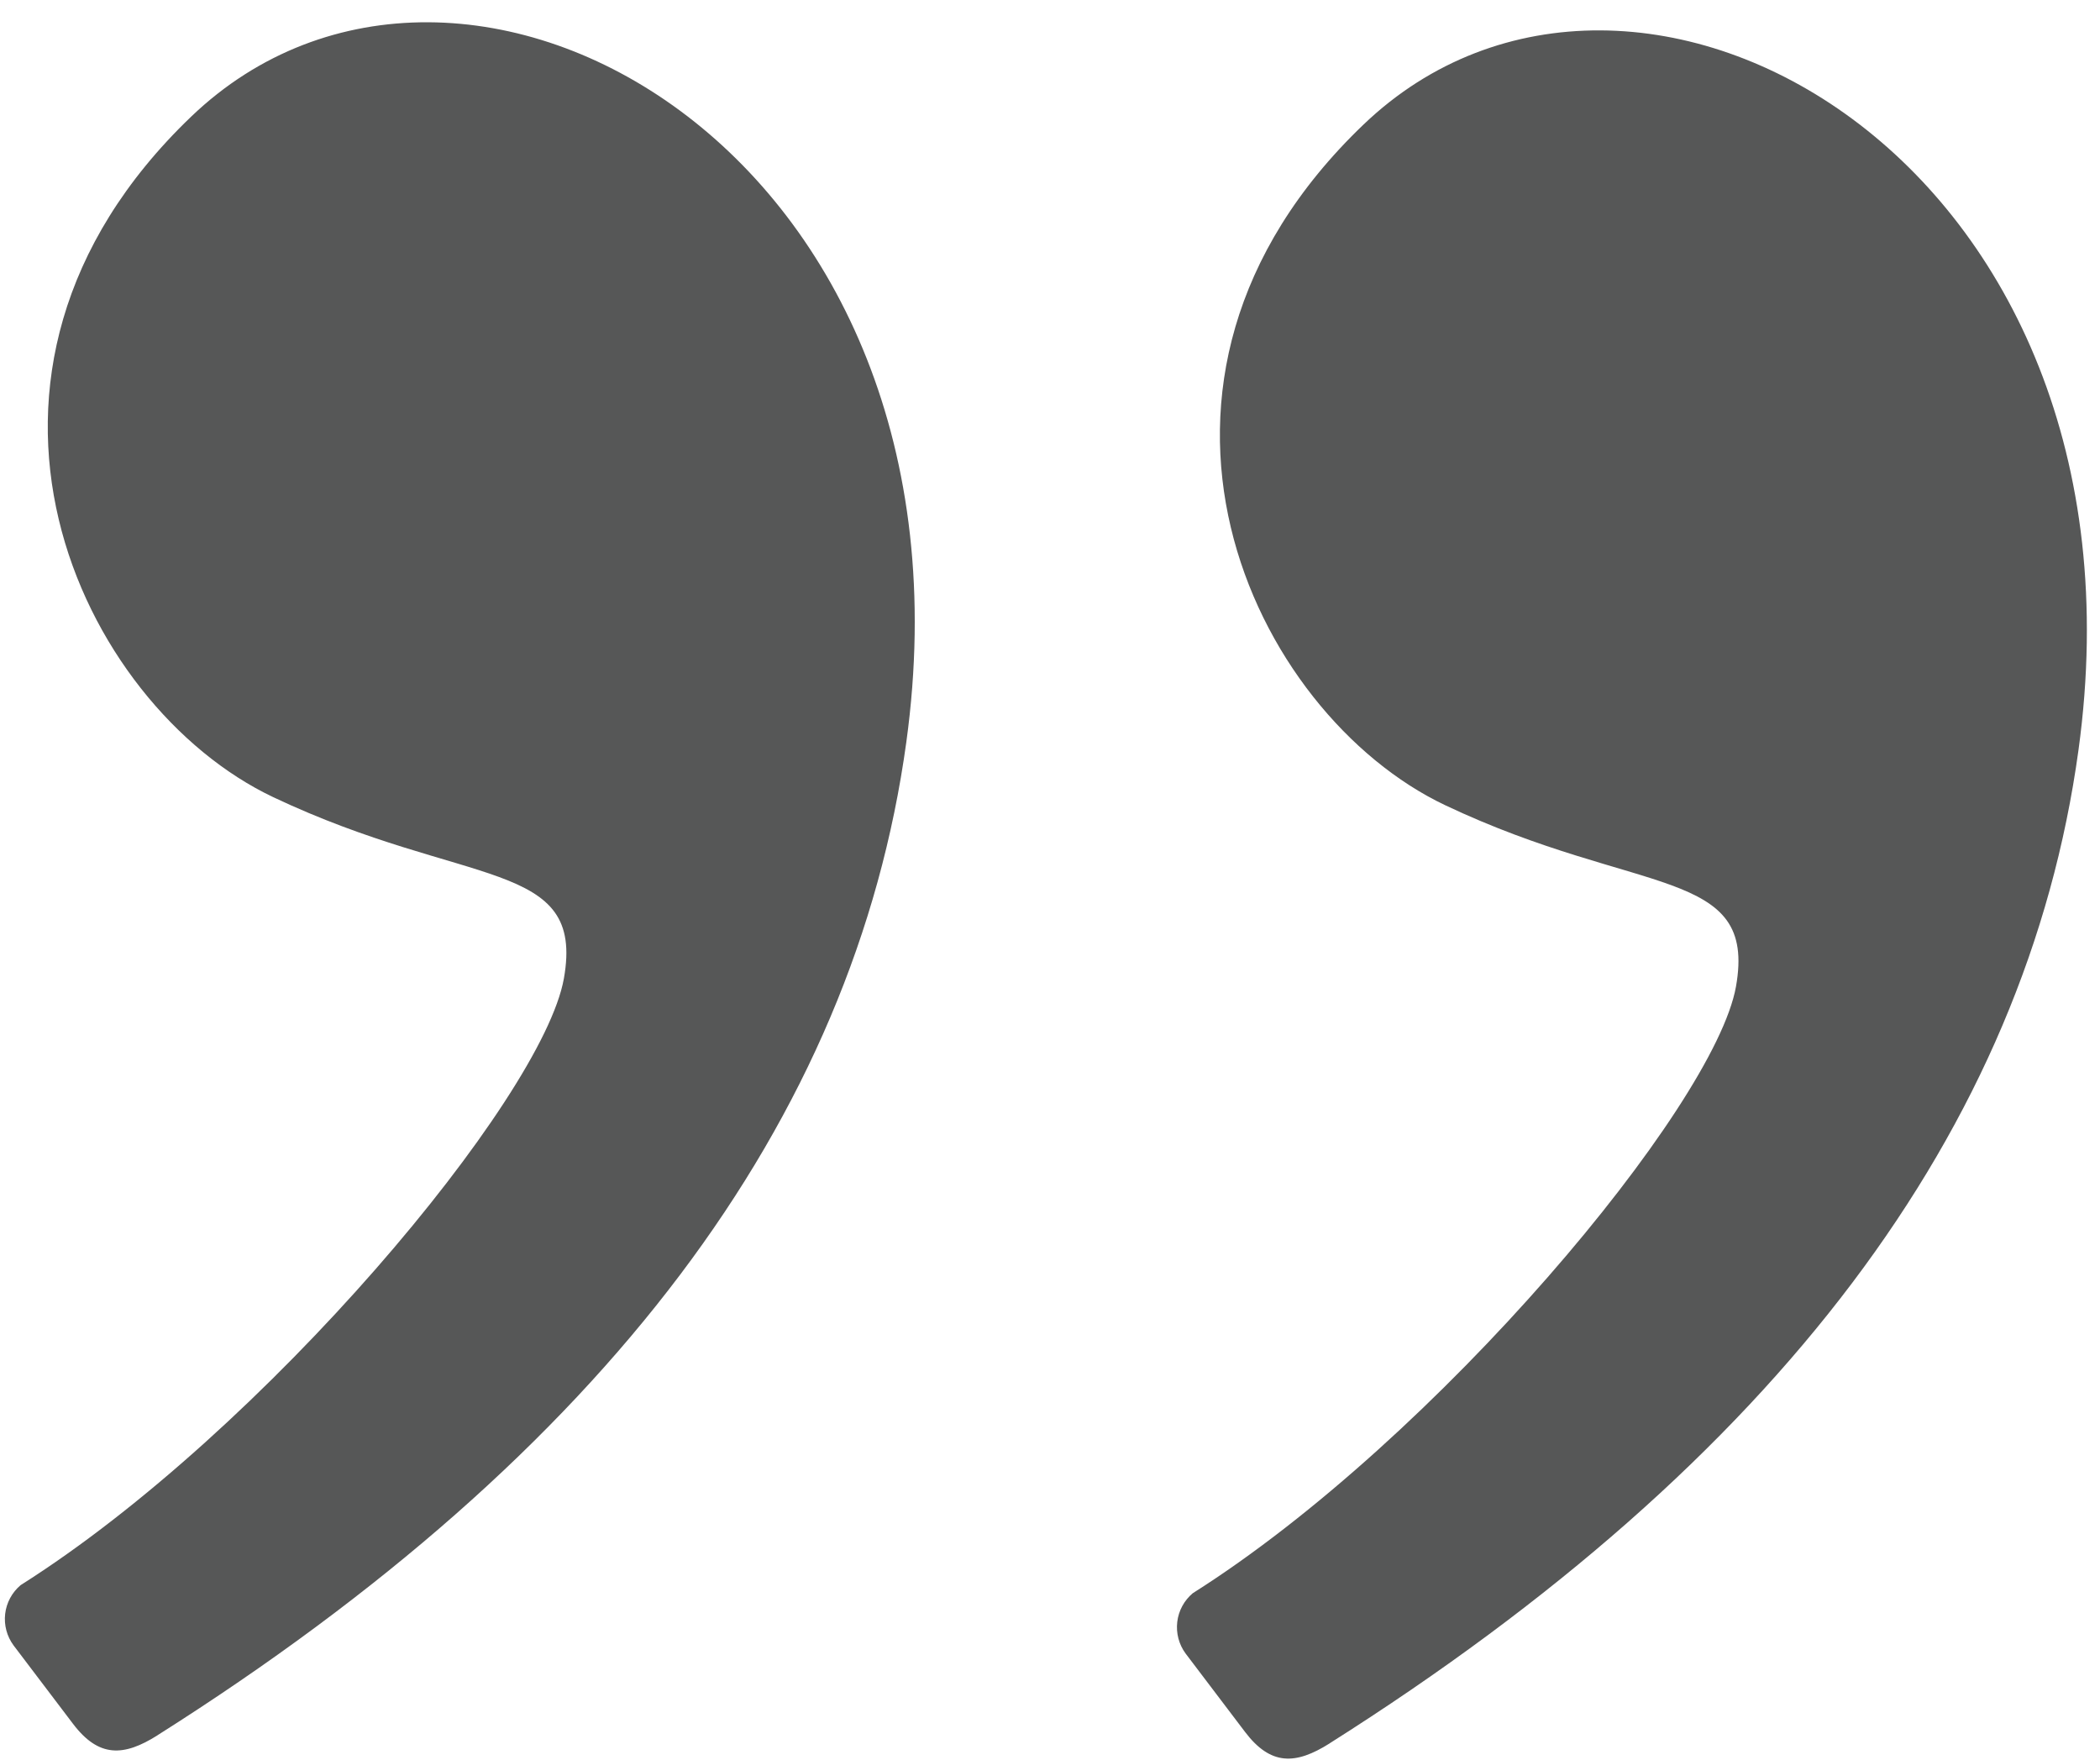 <svg width="37" height="31" viewBox="0 0 37 31" fill="none" xmlns="http://www.w3.org/2000/svg">
<path fill-rule="evenodd" clip-rule="evenodd" d="M23.426 30.713C31.305 25.73 35.703 19.898 36.621 13.213C38.05 2.81 28.773 -2.352 24.023 2.195C19.273 6.742 22.06 12.574 25.466 14.187C28.872 15.8 30.965 15.261 30.586 17.382C30.206 19.503 25.305 25.356 21.015 28.068C20.863 28.196 20.765 28.377 20.742 28.574C20.719 28.771 20.771 28.97 20.889 29.13L21.936 30.511C22.39 31.11 22.83 31.09 23.426 30.714M2.775 30.57C10.653 25.587 15.052 19.754 15.969 13.07C17.399 2.667 8.122 -2.495 3.371 2.052C-1.379 6.599 1.409 12.431 4.815 14.044C8.221 15.656 10.314 15.118 9.935 17.239C9.556 19.36 4.654 25.213 0.364 27.925C0.212 28.053 0.114 28.234 0.091 28.431C0.068 28.629 0.121 28.827 0.239 28.987L1.286 30.368C1.74 30.967 2.18 30.947 2.775 30.571" fill="#565757"/>
</svg>
